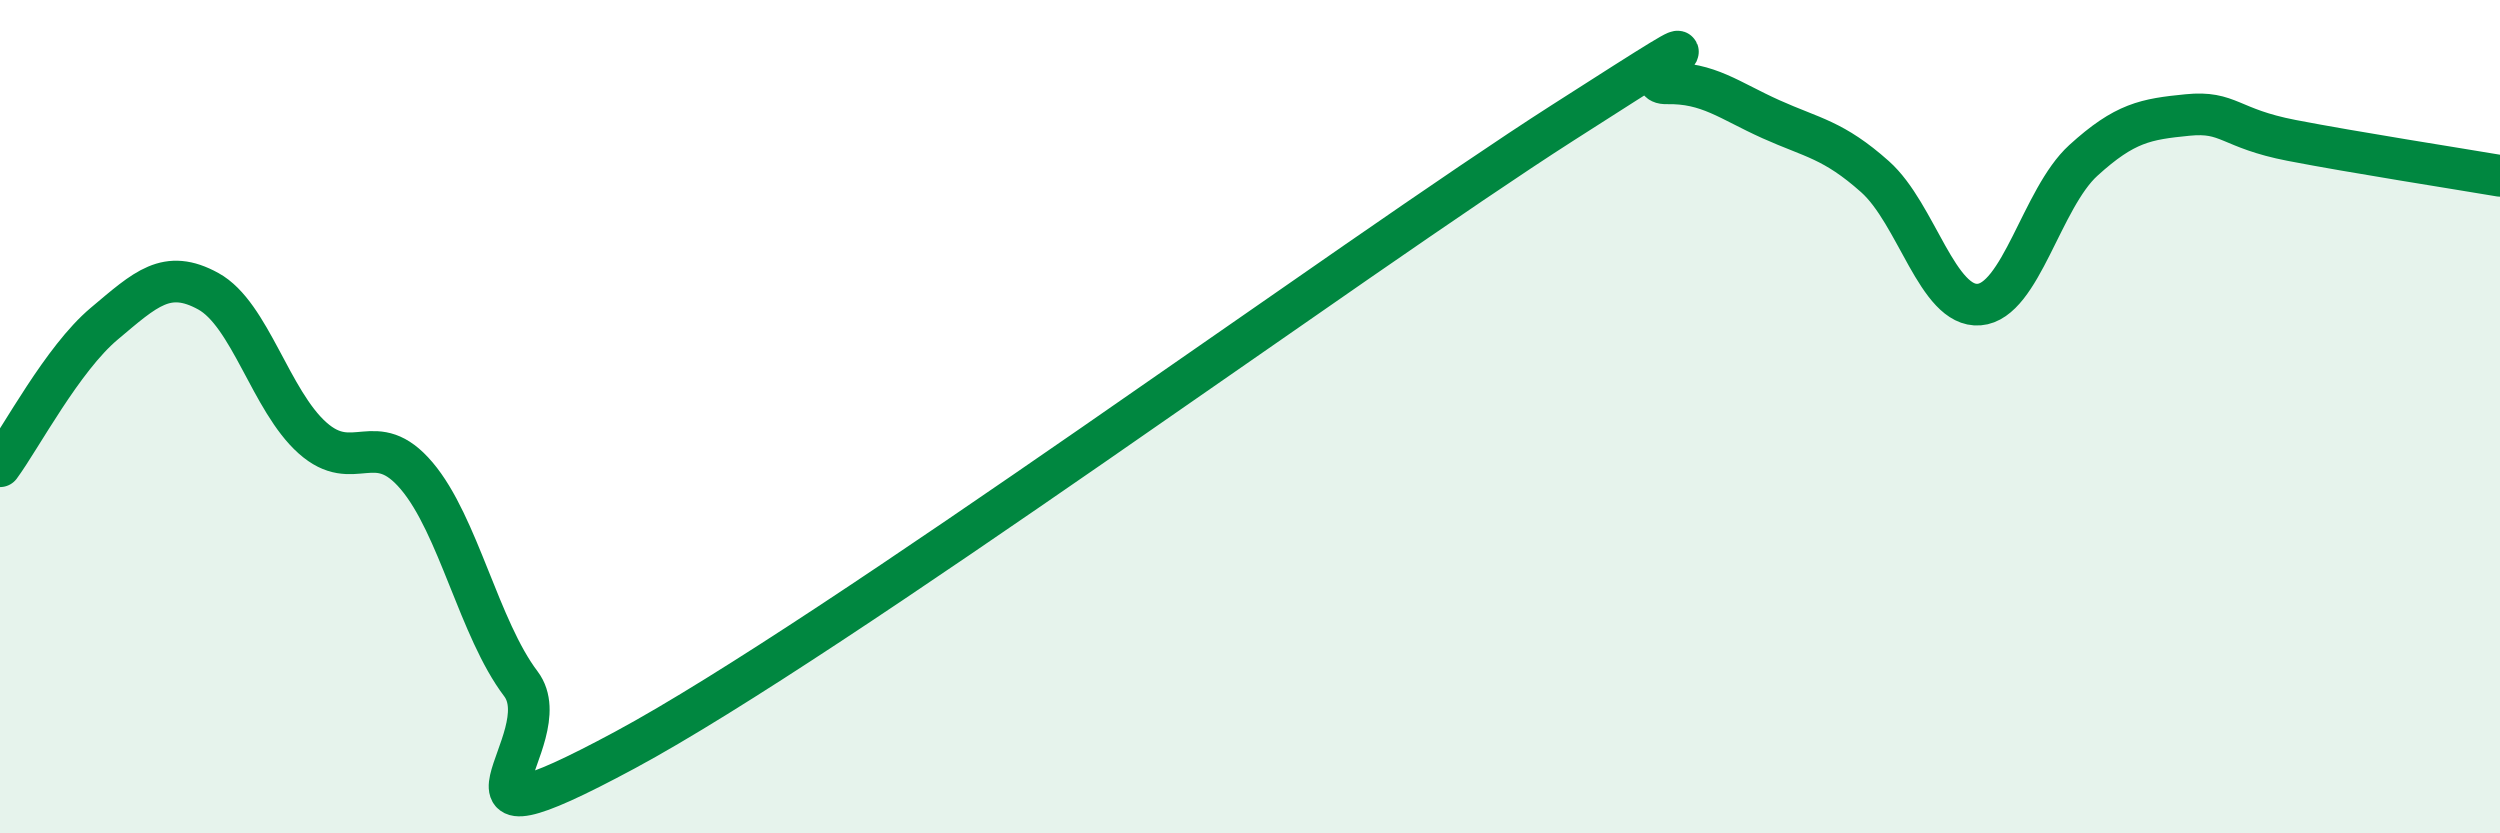 
    <svg width="60" height="20" viewBox="0 0 60 20" xmlns="http://www.w3.org/2000/svg">
      <path
        d="M 0,11.19 C 0.5,10.51 1.5,8.61 2.5,7.77 C 3.5,6.93 4,6.44 5,6.99 C 6,7.54 6.5,9.62 7.5,10.51 C 8.5,11.4 9,10.24 10,11.42 C 11,12.6 11.5,15.09 12.5,16.41 C 13.5,17.73 10,20.69 15,18 C 20,15.31 32.5,6.15 37.5,2.95 C 42.5,-0.25 39,2.02 40,2 C 41,1.98 41.5,2.41 42.5,2.86 C 43.5,3.31 44,3.35 45,4.24 C 46,5.13 46.5,7.39 47.5,7.31 C 48.5,7.23 49,4.76 50,3.85 C 51,2.94 51.5,2.86 52.5,2.76 C 53.5,2.66 53.5,3.08 55,3.37 C 56.5,3.66 59,4.05 60,4.22L60 20L0 20Z"
        fill="#008740"
        opacity="0.1"
        stroke-linecap="round"
        stroke-linejoin="round"
      />
      <path
        d="M 0,11.19 C 0.5,10.51 1.5,8.61 2.5,7.77 C 3.5,6.93 4,6.44 5,6.99 C 6,7.54 6.5,9.62 7.5,10.51 C 8.5,11.4 9,10.24 10,11.42 C 11,12.6 11.5,15.09 12.5,16.41 C 13.5,17.73 10,20.69 15,18 C 20,15.31 32.5,6.15 37.5,2.95 C 42.5,-0.25 39,2.02 40,2 C 41,1.98 41.5,2.41 42.5,2.86 C 43.5,3.31 44,3.35 45,4.24 C 46,5.13 46.5,7.39 47.5,7.31 C 48.5,7.23 49,4.76 50,3.85 C 51,2.94 51.5,2.86 52.5,2.76 C 53.5,2.66 53.5,3.08 55,3.37 C 56.5,3.66 59,4.05 60,4.22"
        stroke="#008740"
        stroke-width="1"
        fill="none"
        stroke-linecap="round"
        stroke-linejoin="round"
      />
    </svg>
  